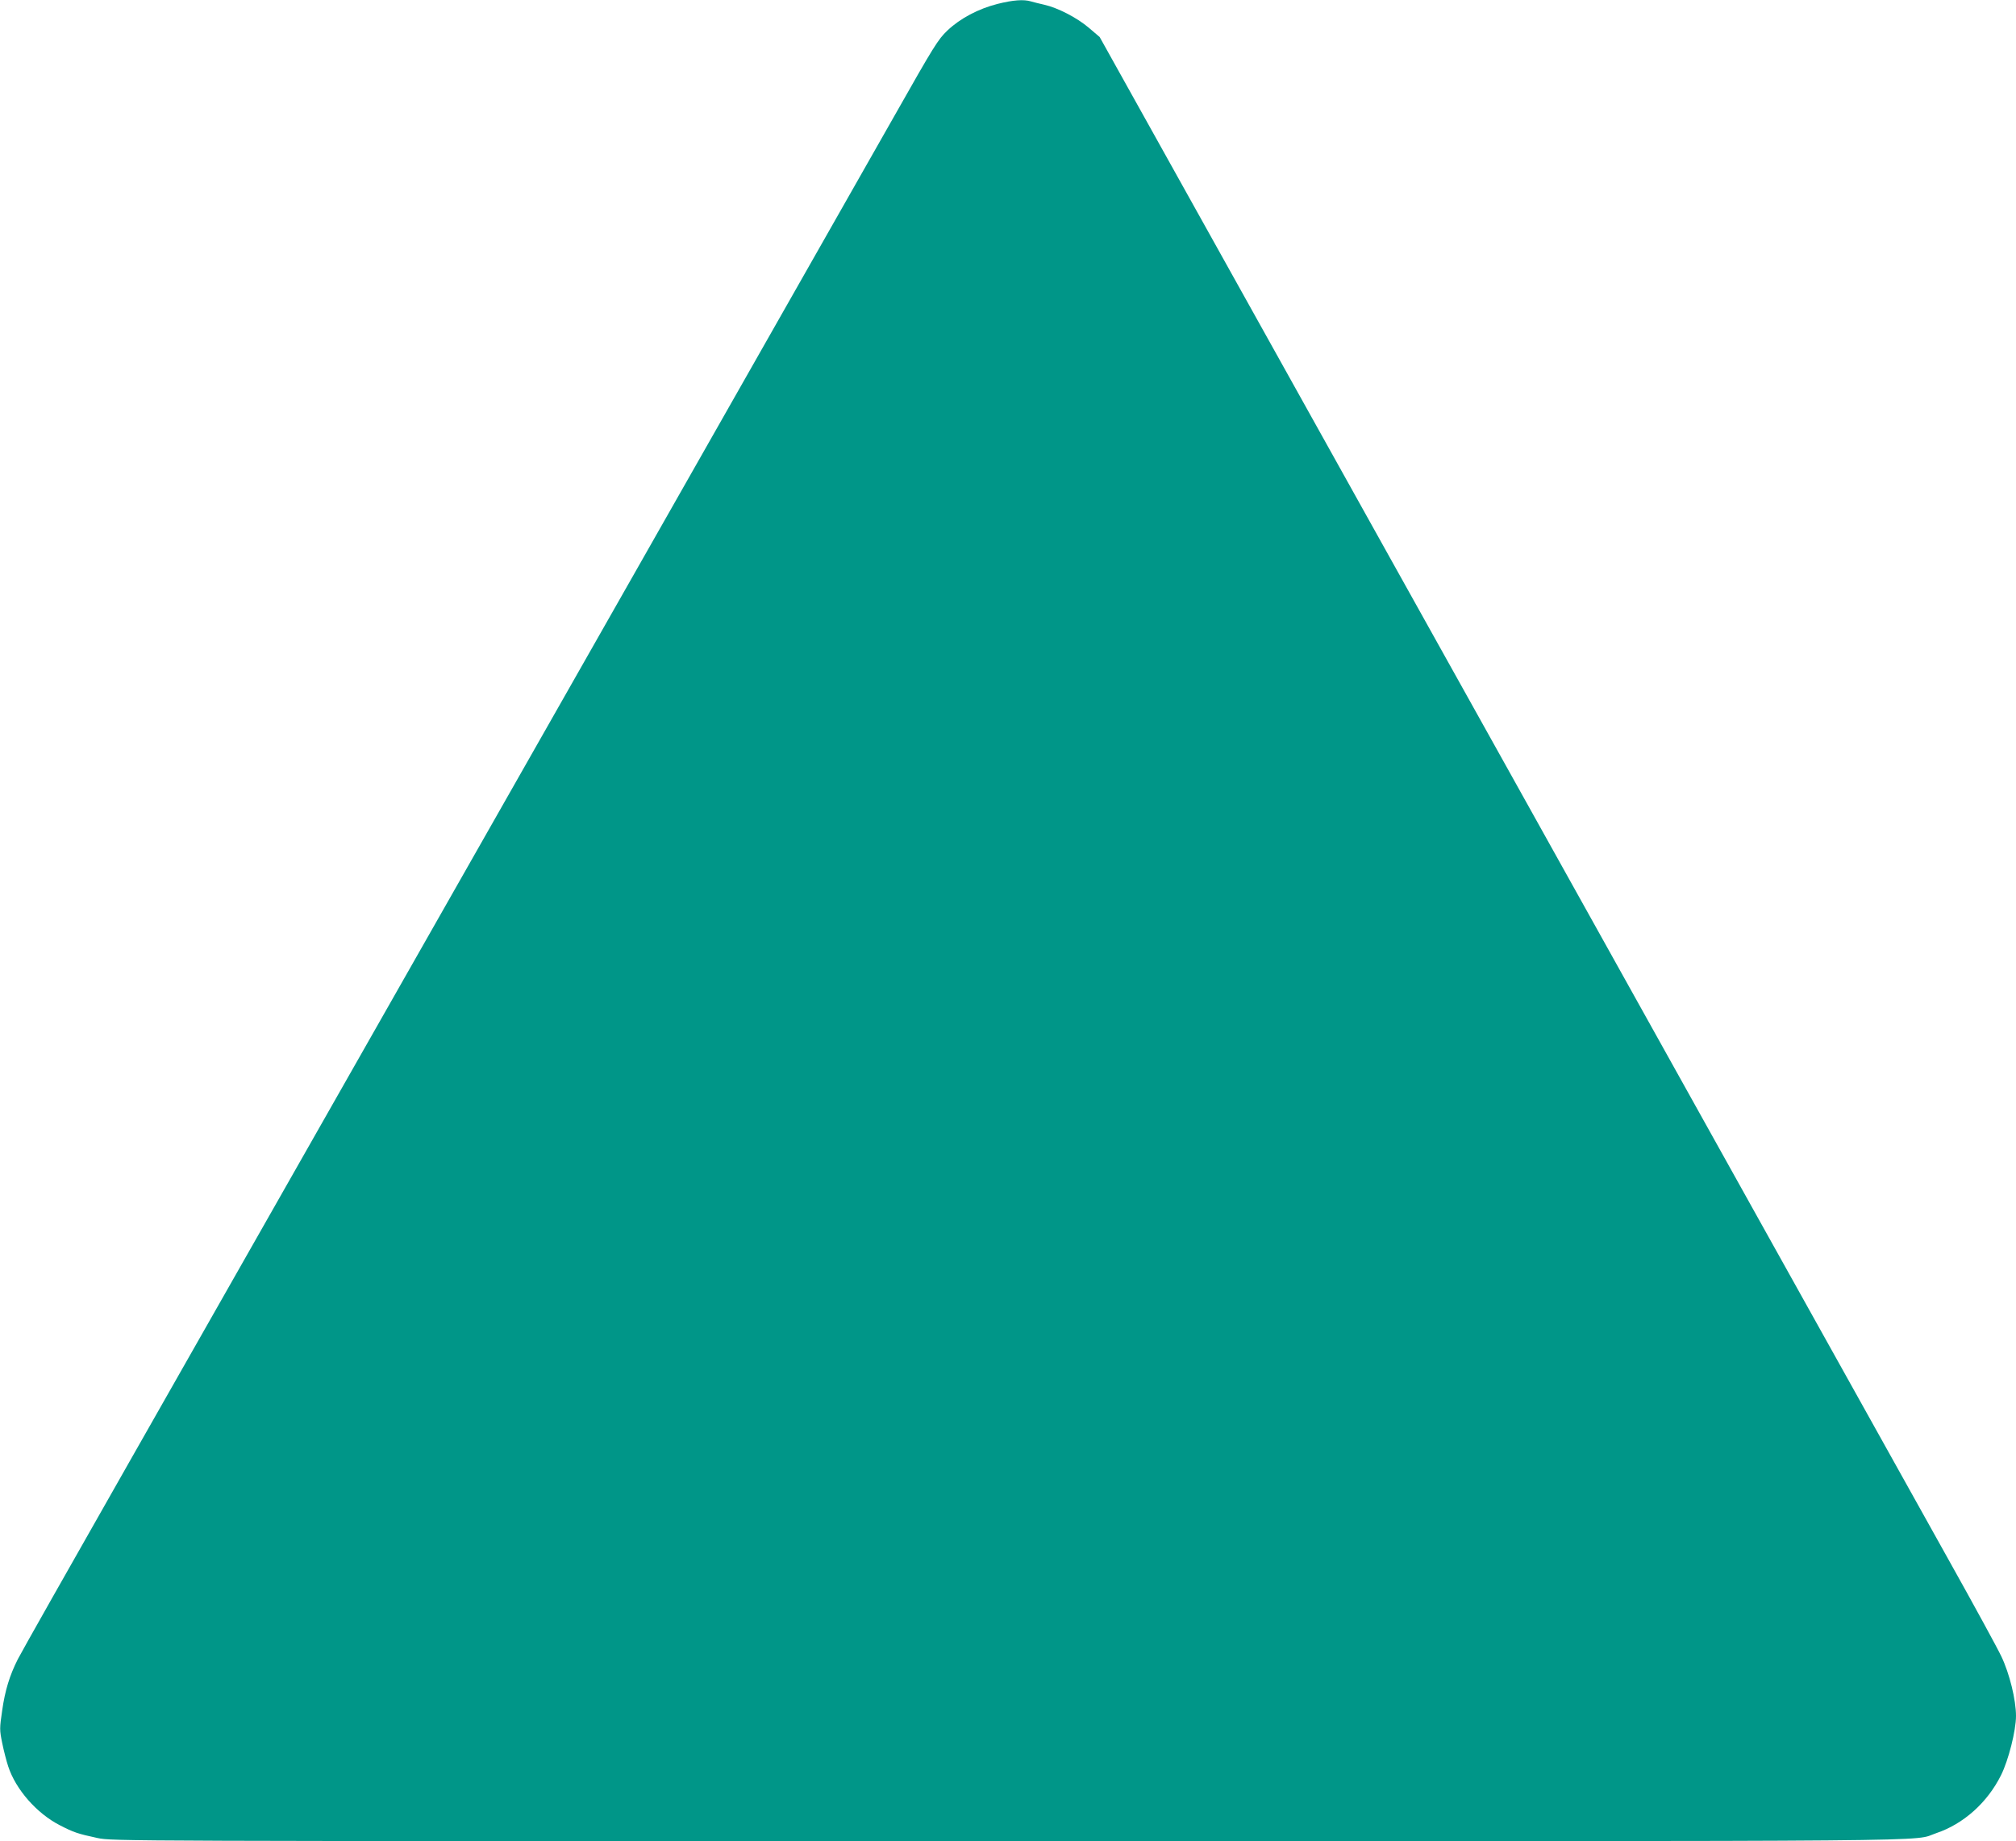 <?xml version="1.0" standalone="no"?>
<!DOCTYPE svg PUBLIC "-//W3C//DTD SVG 20010904//EN"
 "http://www.w3.org/TR/2001/REC-SVG-20010904/DTD/svg10.dtd">
<svg version="1.0" xmlns="http://www.w3.org/2000/svg"
 width="1280pt" height="1169pt" viewBox="0 0 1280 1169"
 preserveAspectRatio="xMidYMid meet">
<g transform="translate(0,1169) scale(0.1,-0.1)"
fill="#009688" stroke="none">
<path d="M6333 11665 c-122 -31 -237 -92 -318 -169 -59 -56 -85 -98 -333 -536
-148 -261 -896 -1577 -1662 -2925 -766 -1347 -1644 -2891 -1950 -3430 -306
-539 -865 -1522 -1242 -2185 -377 -663 -699 -1232 -715 -1265 -52 -103 -81
-198 -99 -324 -17 -116 -17 -124 0 -208 10 -49 27 -115 38 -148 48 -147 181
-298 326 -373 91 -47 116 -55 241 -82 94 -20 123 -20 5780 -20 6178 0 5730 -4
5895 51 172 58 324 193 411 368 47 94 95 283 95 376 0 102 -41 269 -93 378
-24 51 -174 326 -334 612 -160 286 -717 1285 -1238 2220 -521 935 -1232 2211
-1580 2835 -348 624 -1070 1918 -1603 2875 l-970 1740 -68 58 c-76 65 -199
128 -284 147 -30 7 -68 16 -84 21 -46 14 -114 9 -213 -16z"/>
</g>
</svg>
